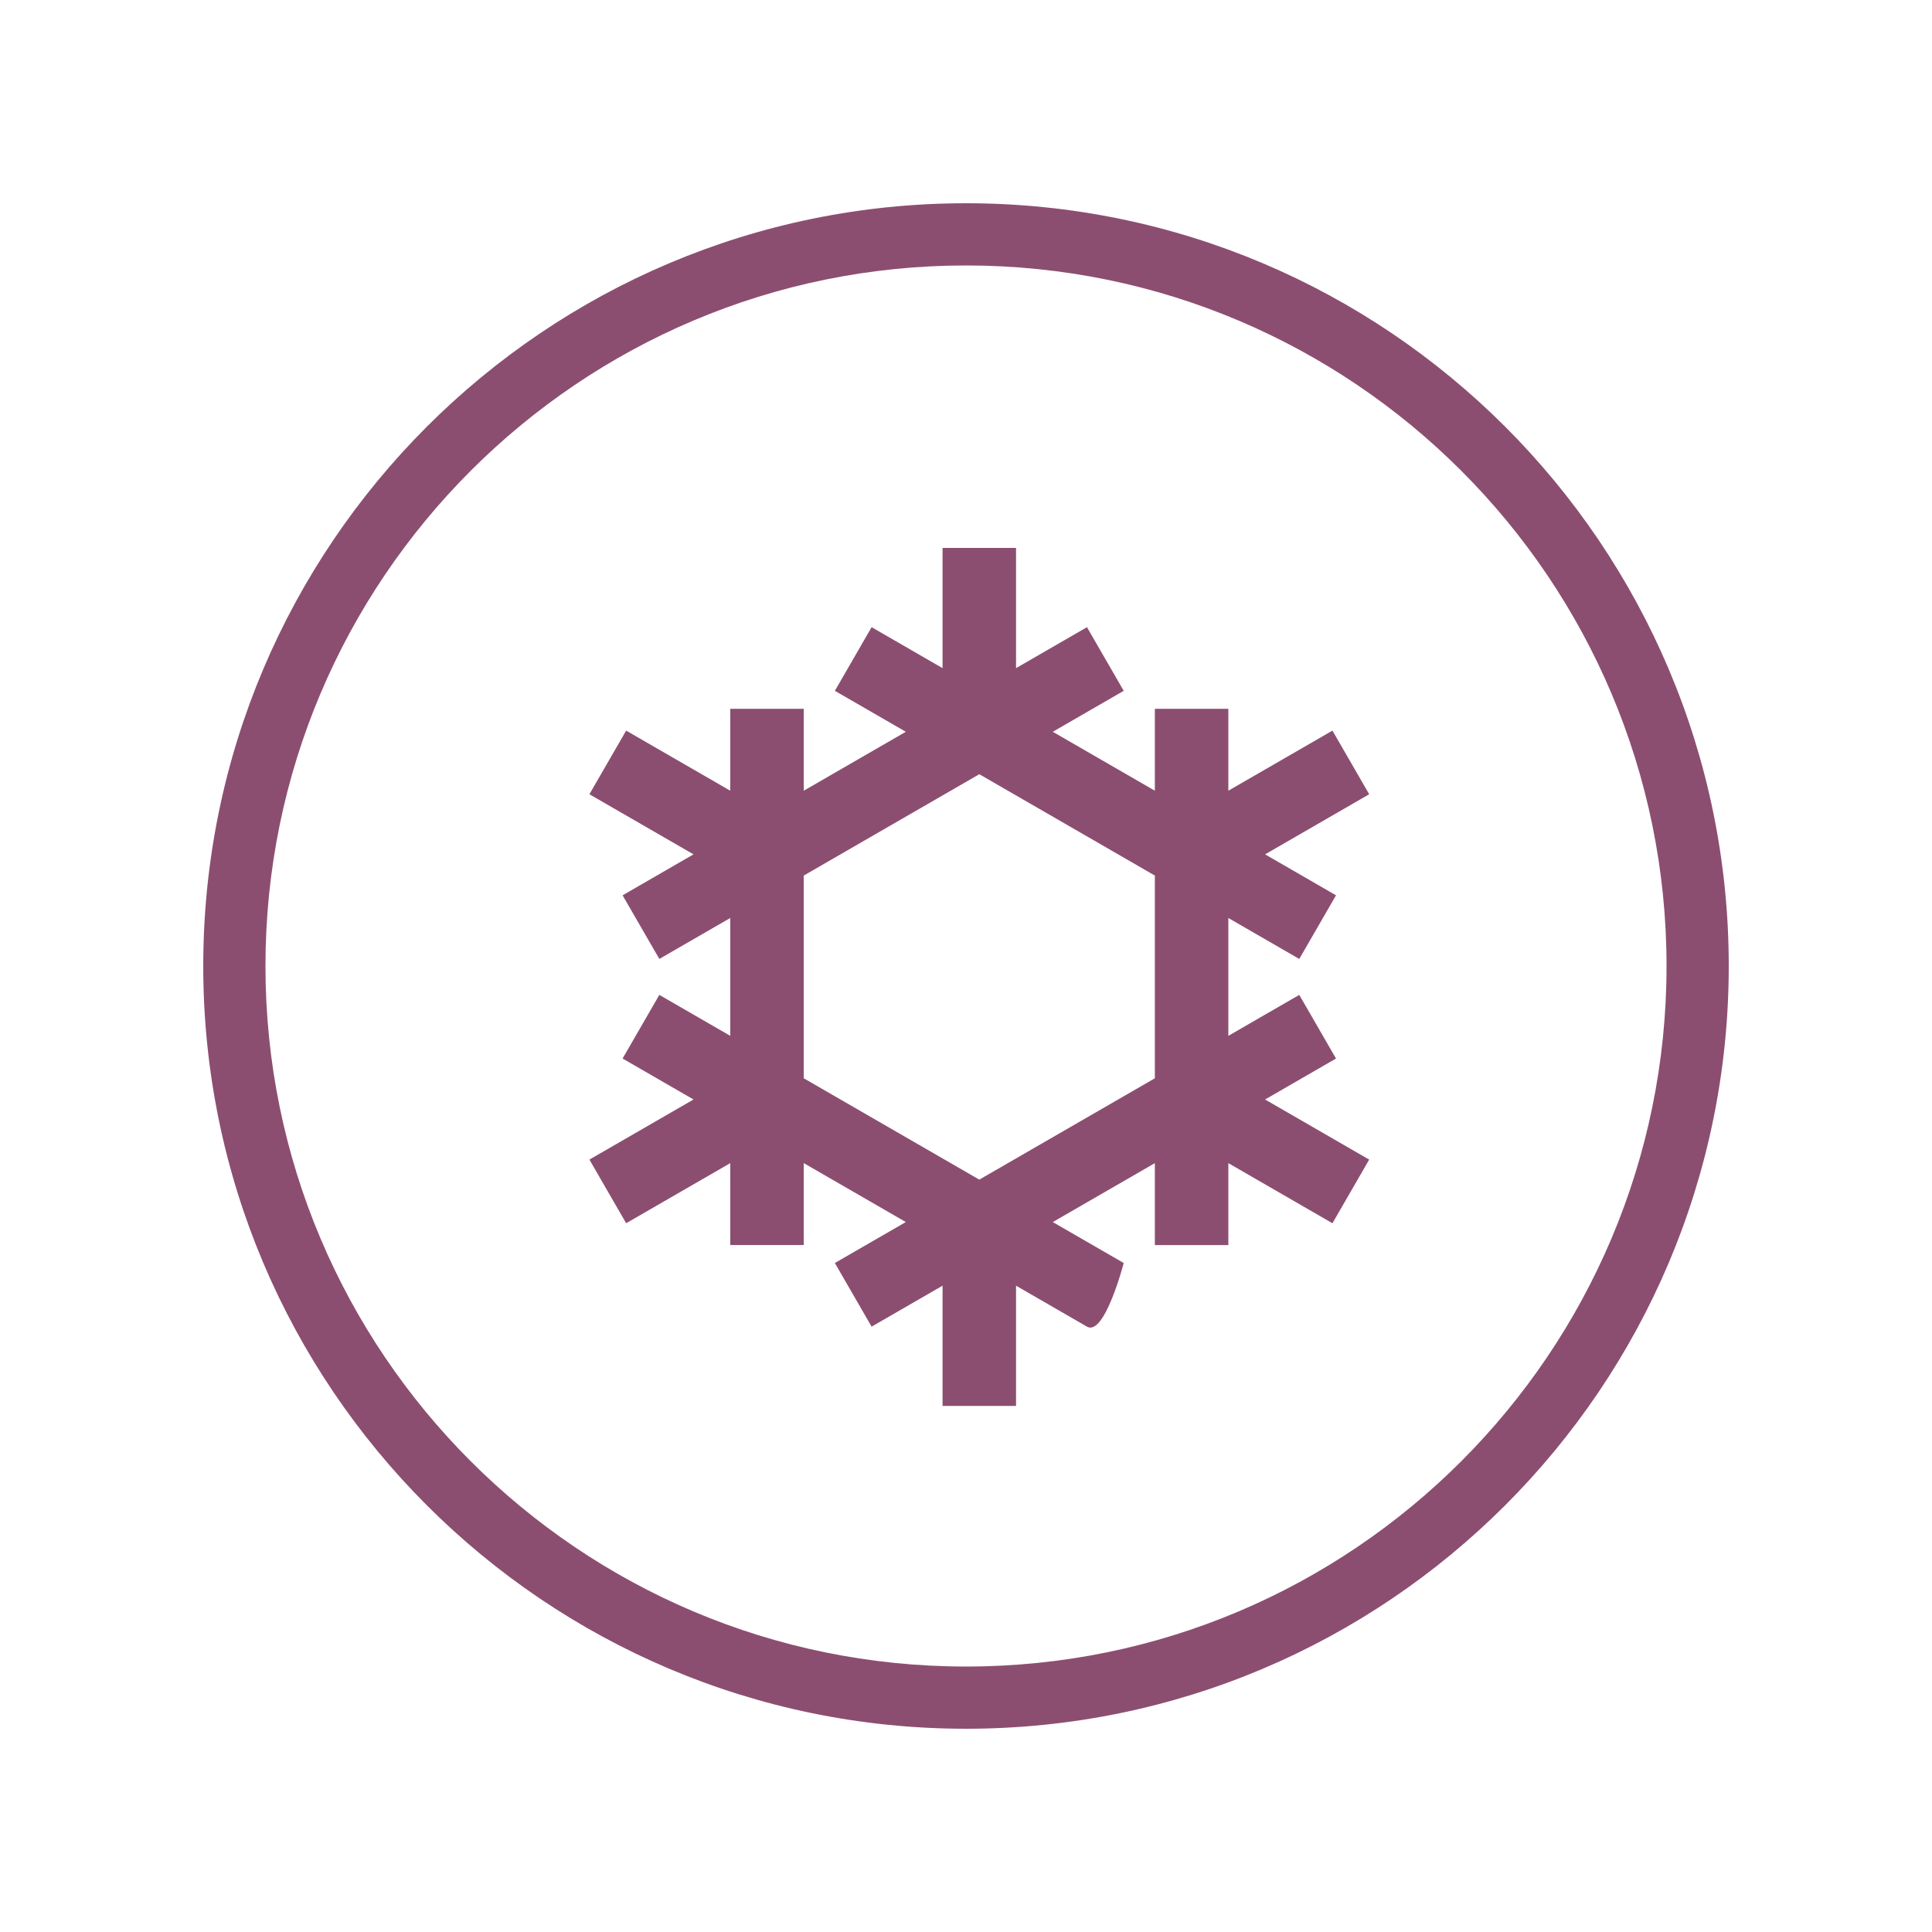 <?xml version="1.0" encoding="UTF-8" standalone="no"?><!DOCTYPE svg PUBLIC "-//W3C//DTD SVG 1.1//EN" "http://www.w3.org/Graphics/SVG/1.1/DTD/svg11.dtd"><svg width="100%" height="100%" viewBox="0 0 104 104" version="1.1" xmlns="http://www.w3.org/2000/svg" xmlns:xlink="http://www.w3.org/1999/xlink" xml:space="preserve" style="fill-rule:evenodd;clip-rule:evenodd;stroke-linejoin:round;stroke-miterlimit:1.414;"><rect id="male" x="0" y="0" width="104" height="104" style="fill:none;"/><g><path d="M52,10.941c22.661,0 41.059,18.398 41.059,41.059c0,22.661 -18.398,41.059 -41.059,41.059c-22.661,0 -41.059,-18.398 -41.059,-41.059c0,-22.661 18.398,-41.059 41.059,-41.059Zm0,3.349c20.813,0 37.71,16.897 37.71,37.71c0,20.813 -16.897,37.71 -37.71,37.71c-20.813,0 -37.71,-16.897 -37.71,-37.71c0,-20.813 16.897,-37.71 37.71,-37.71Z" style="fill:#8c4e70;"/><path d="M54.694,75.681l0,-6.471l3.818,2.204c0.946,0.546 1.978,-3.425 1.978,-3.425l-3.818,-2.205l5.494,-3.172l0,4.41l3.956,0l0,-4.41l5.604,3.236l1.978,-3.426l-5.604,-3.236l3.818,-2.205l-1.978,-3.426l-3.818,2.205l0,-6.344l3.818,2.205l1.978,-3.426l-3.818,-2.205l5.604,-3.235l-1.978,-3.426l-5.604,3.235l0,-4.409l-3.956,0l0,4.409l-5.494,-3.172l3.818,-2.205l-1.978,-3.426l-3.818,2.205l0,-6.471l-3.956,0l0,6.471l-3.819,-2.205l-1.978,3.426l3.819,2.205l-5.494,3.172l0,-4.409l-3.956,0l0,4.409l-5.604,-3.235l-1.978,3.426l5.604,3.235l-3.818,2.205l1.978,3.425l3.818,-2.204l0,6.343l-3.818,-2.204l-1.978,3.426l3.818,2.205l-5.604,3.235l1.978,3.426l5.604,-3.235l0,4.409l3.956,0l0,-4.41l5.494,3.172l-3.819,2.205l1.978,3.426l3.819,-2.205l0,6.472l3.956,0Zm-11.428,-17.637l0,-10.912l9.45,-5.456l9.45,5.456l0,10.912l-9.45,5.456l-9.45,-5.456Z" style="fill:#8c4e70;fill-rule:nonzero;"/></g></svg>